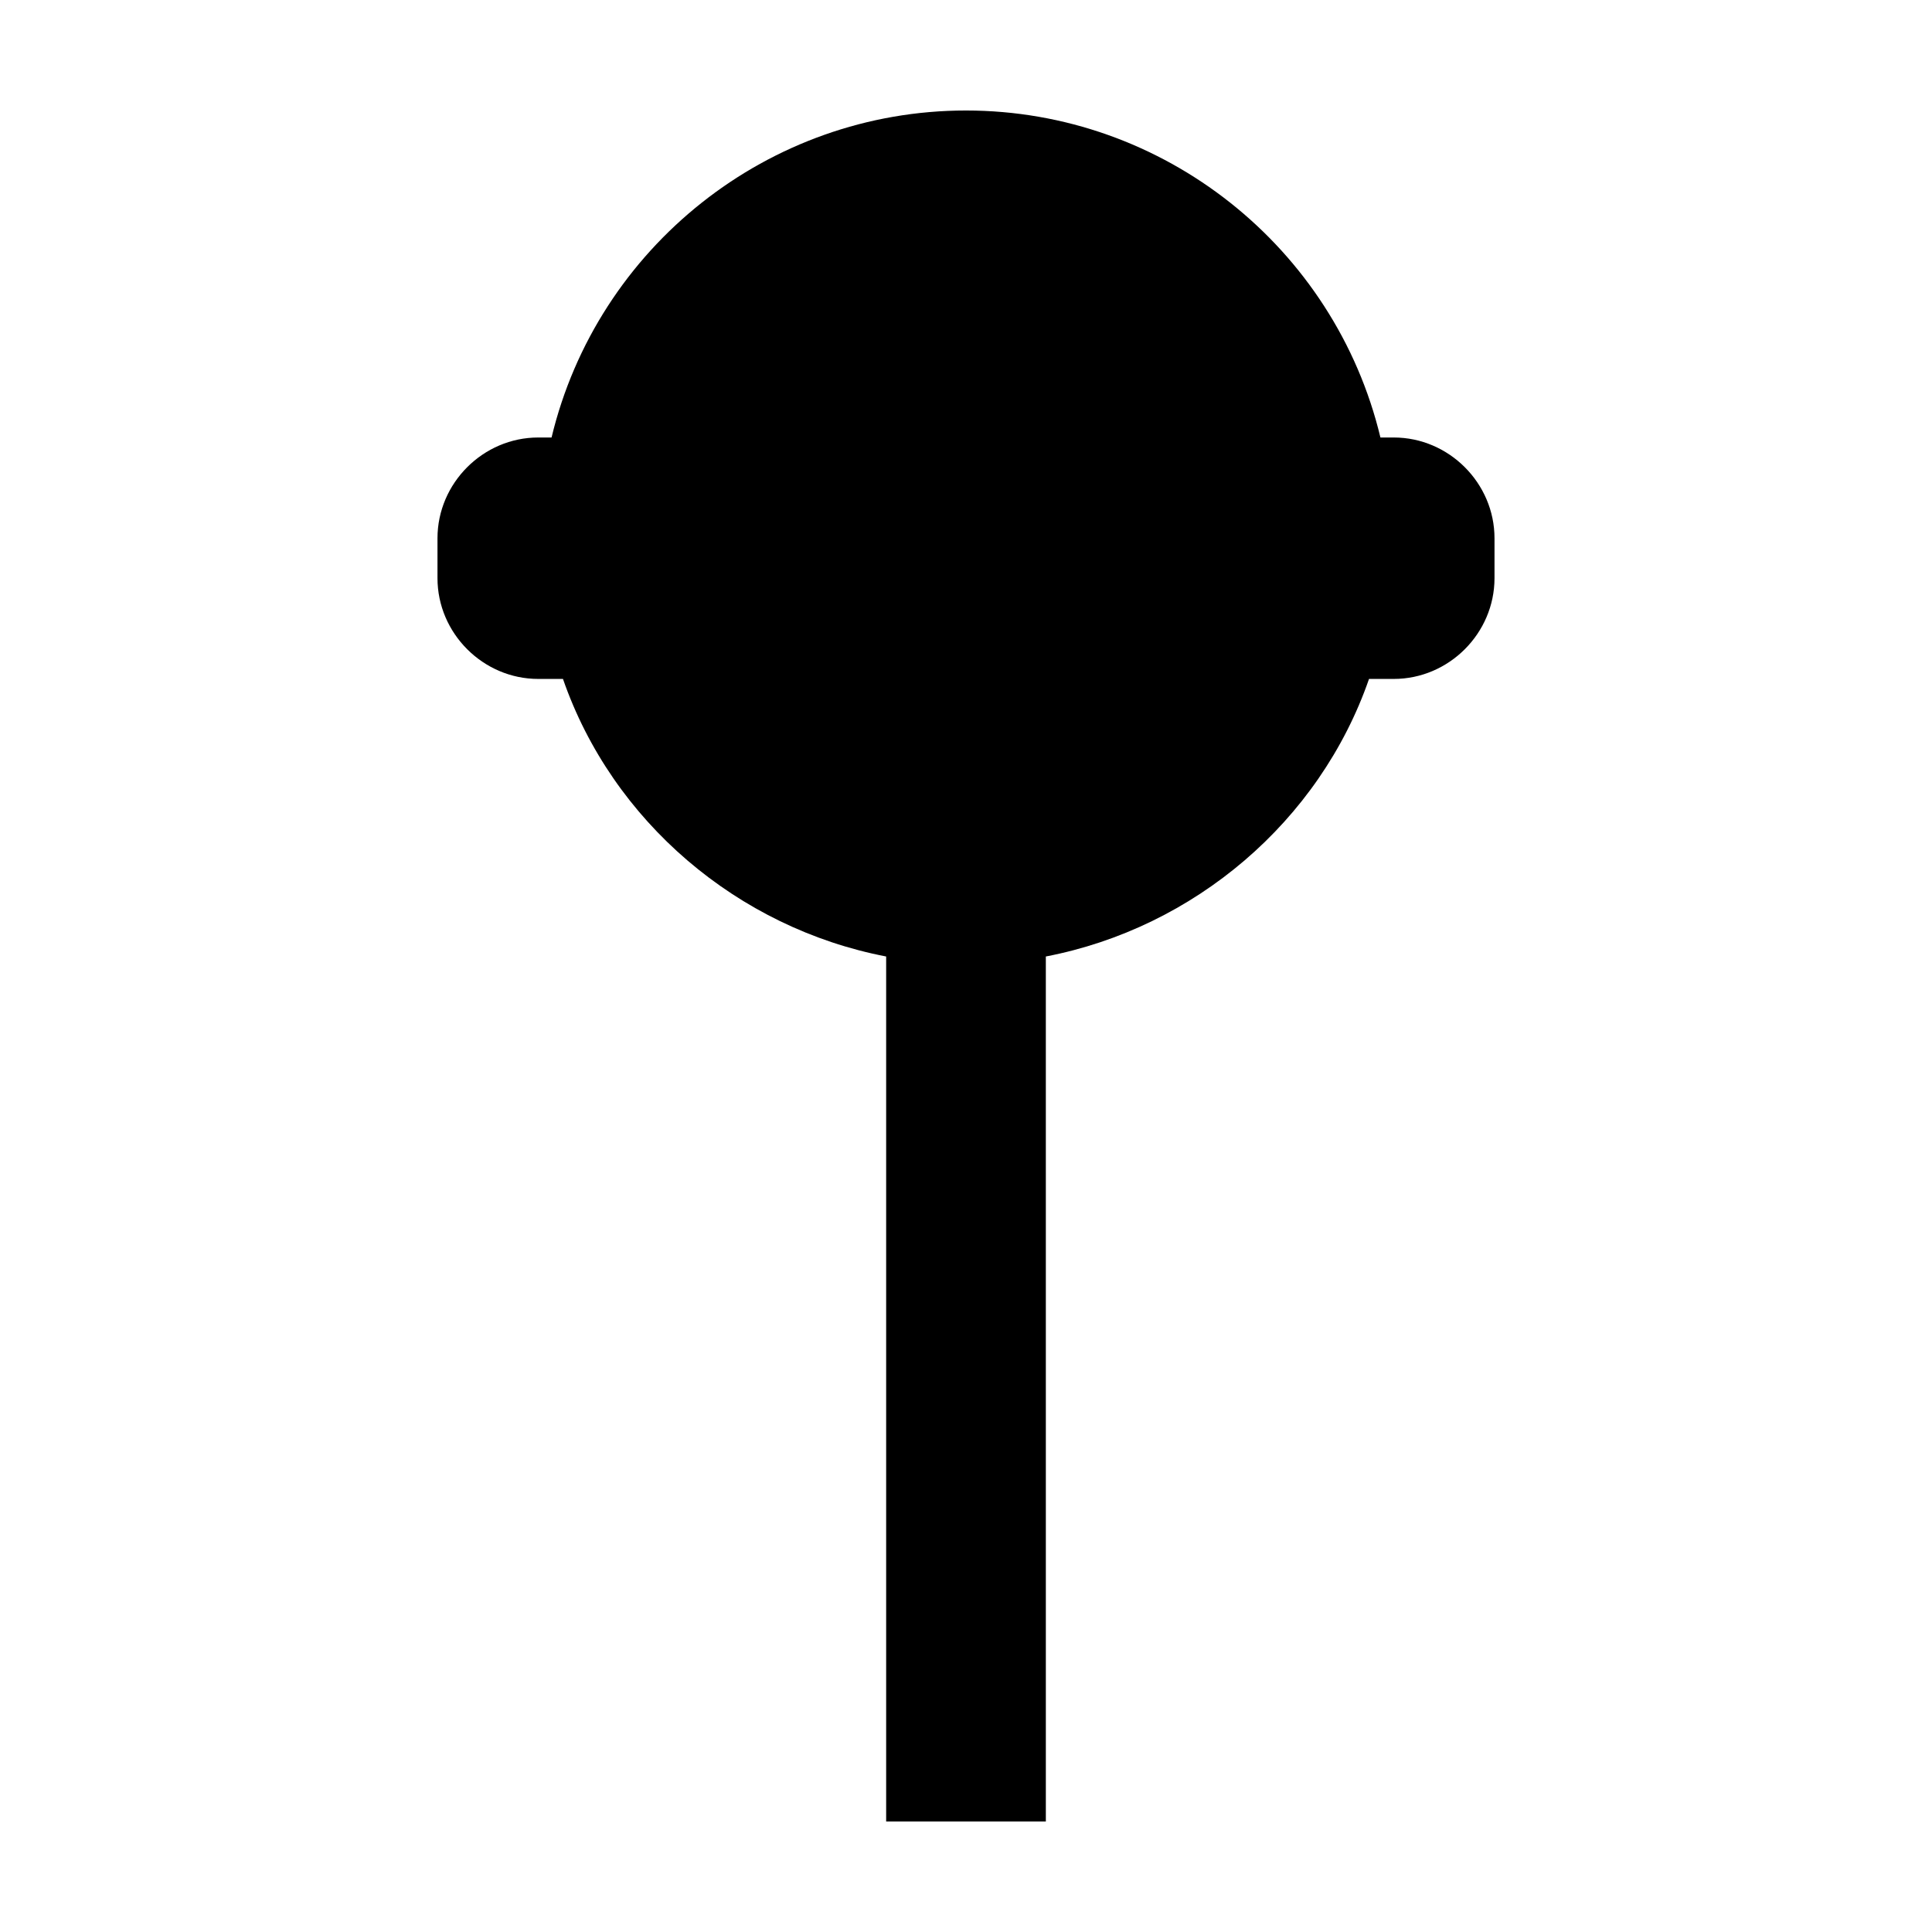 <?xml version="1.0" encoding="UTF-8"?>
<!-- The Best Svg Icon site in the world: iconSvg.co, Visit us! https://iconsvg.co -->
<svg fill="#000000" width="800px" height="800px" version="1.1" viewBox="144 144 512 512" xmlns="http://www.w3.org/2000/svg">
 <path d="m421.16 626.71h-42.32v-229.23c-39.297-7.559-72.547-35.77-85.648-73.555h-6.551c-14.609 0-26.703-12.09-26.703-26.703v-10.578c0-14.609 12.09-26.703 26.703-26.703h3.527c12.09-50.383 57.434-86.656 109.83-86.656 52.395 0 97.738 36.273 109.83 86.656h3.527c14.609 0 26.703 12.09 26.703 26.703v10.578c0 14.609-12.09 26.703-26.703 26.703h-6.551c-13.098 37.785-46.352 66-85.648 73.555z"/>
</svg>
